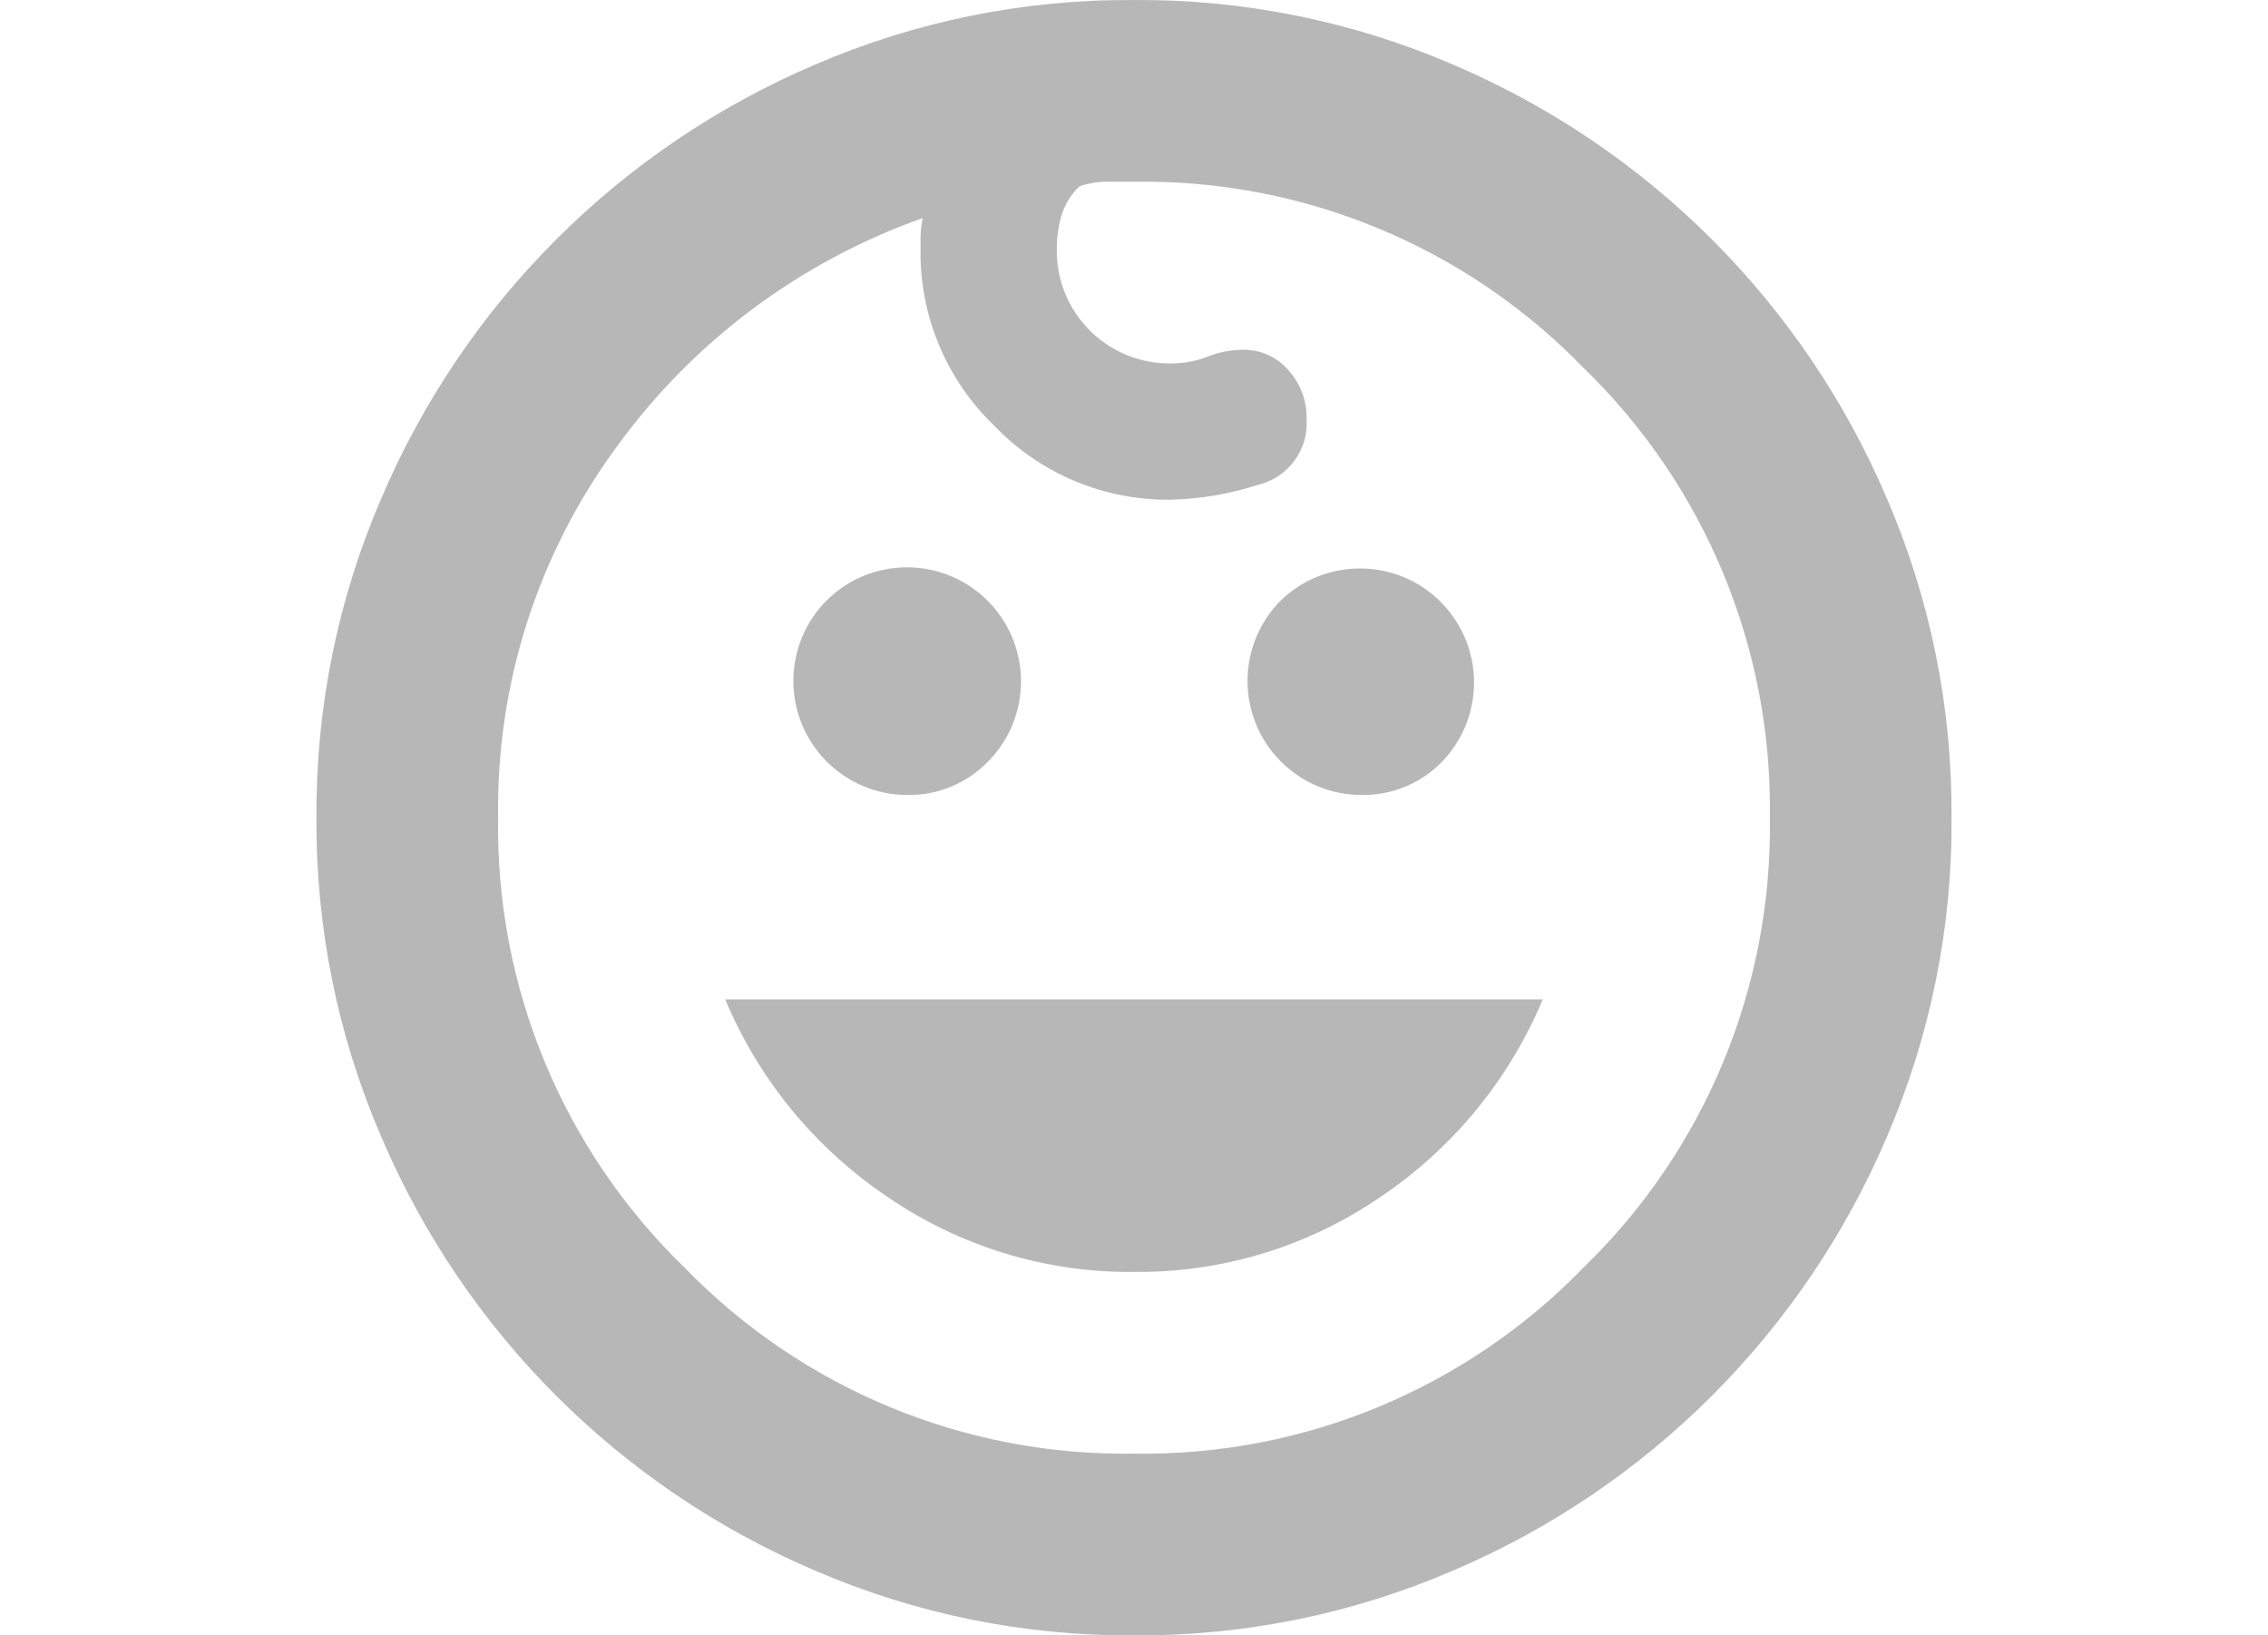 <?xml version="1.0" encoding="UTF-8"?><svg id="_レイヤー_2" xmlns="http://www.w3.org/2000/svg" width="172" height="124.003" viewBox="0 0 172 124.003"><defs><style>.cls-1{fill:#b7b7b7;}.cls-2{fill:none;}</style></defs><g id="_レイヤー_1-2"><g><path class="cls-1" d="M103.222,60.28c-4.775-.019-8.63-3.906-8.611-8.681,.009-2.265,.907-4.437,2.501-6.047,3.424-3.329,8.898-3.253,12.228,.171,3.263,3.356,3.264,8.699,0,12.056-1.607,1.643-3.821,2.548-6.118,2.501Zm-34.444,0c-4.775-.019-8.63-3.906-8.611-8.681,.009-2.265,.907-4.437,2.501-6.047,3.376-3.378,8.852-3.379,12.229-.003,3.378,3.376,3.379,8.852,.003,12.229-1.607,1.644-3.823,2.549-6.122,2.501Zm17.222,36.166c-6.663,.069-13.187-1.915-18.683-5.683-5.484-3.681-9.767-8.89-12.317-14.983h62c-2.55,6.091-6.83,11.3-12.31,14.983-5.499,3.767-12.025,5.751-18.69,5.683Zm0,27.556c-8.318,.059-16.557-1.614-24.194-4.912-14.801-6.305-26.589-18.093-32.894-32.894-3.298-7.637-4.971-15.876-4.912-24.194-.058-8.32,1.615-16.561,4.912-24.2,6.304-14.803,18.092-26.593,32.894-32.9C69.443,1.608,77.683-.061,86,.002c8.319-.062,16.56,1.607,24.2,4.9,14.805,6.305,26.595,18.095,32.9,32.9,3.293,7.64,4.962,15.881,4.9,24.2,.063,8.317-1.606,16.557-4.9,24.194-6.307,14.802-18.097,26.59-32.9,32.894-7.639,3.297-15.88,4.97-24.2,4.912Zm0-13.778c12.829,.203,25.171-4.908,34.1-14.122,9.214-8.929,14.325-21.271,14.122-34.1,.203-12.829-4.908-25.171-14.122-34.1-8.929-9.214-21.271-14.325-34.1-14.122h-2.067c-.703,.003-1.401,.119-2.067,.344-.645,.614-1.12,1.386-1.378,2.239-.233,.841-.349,1.71-.344,2.583-.04,4.716,3.751,8.571,8.466,8.611,.048,0,.096,0,.145,0,.973,.011,1.938-.164,2.845-.517,.847-.342,1.752-.517,2.666-.517,1.322-.025,2.586,.543,3.444,1.55,.9,.988,1.393,2.28,1.378,3.617,.193,2.375-1.38,4.533-3.7,5.077-2.145,.696-4.38,1.074-6.634,1.123-5.031,.058-9.861-1.969-13.344-5.6-3.631-3.483-5.658-8.313-5.6-13.344v-1.033c.013-.464,.07-.925,.172-1.378-9.336,3.303-17.446,9.37-23.25,17.394-5.965,8.131-9.109,17.989-8.954,28.073-.203,12.829,4.908,25.171,14.122,34.1,8.929,9.214,21.271,14.325,34.1,14.122Z"/><rect class="cls-2" y=".002" width="172" height="124"/></g></g></svg>